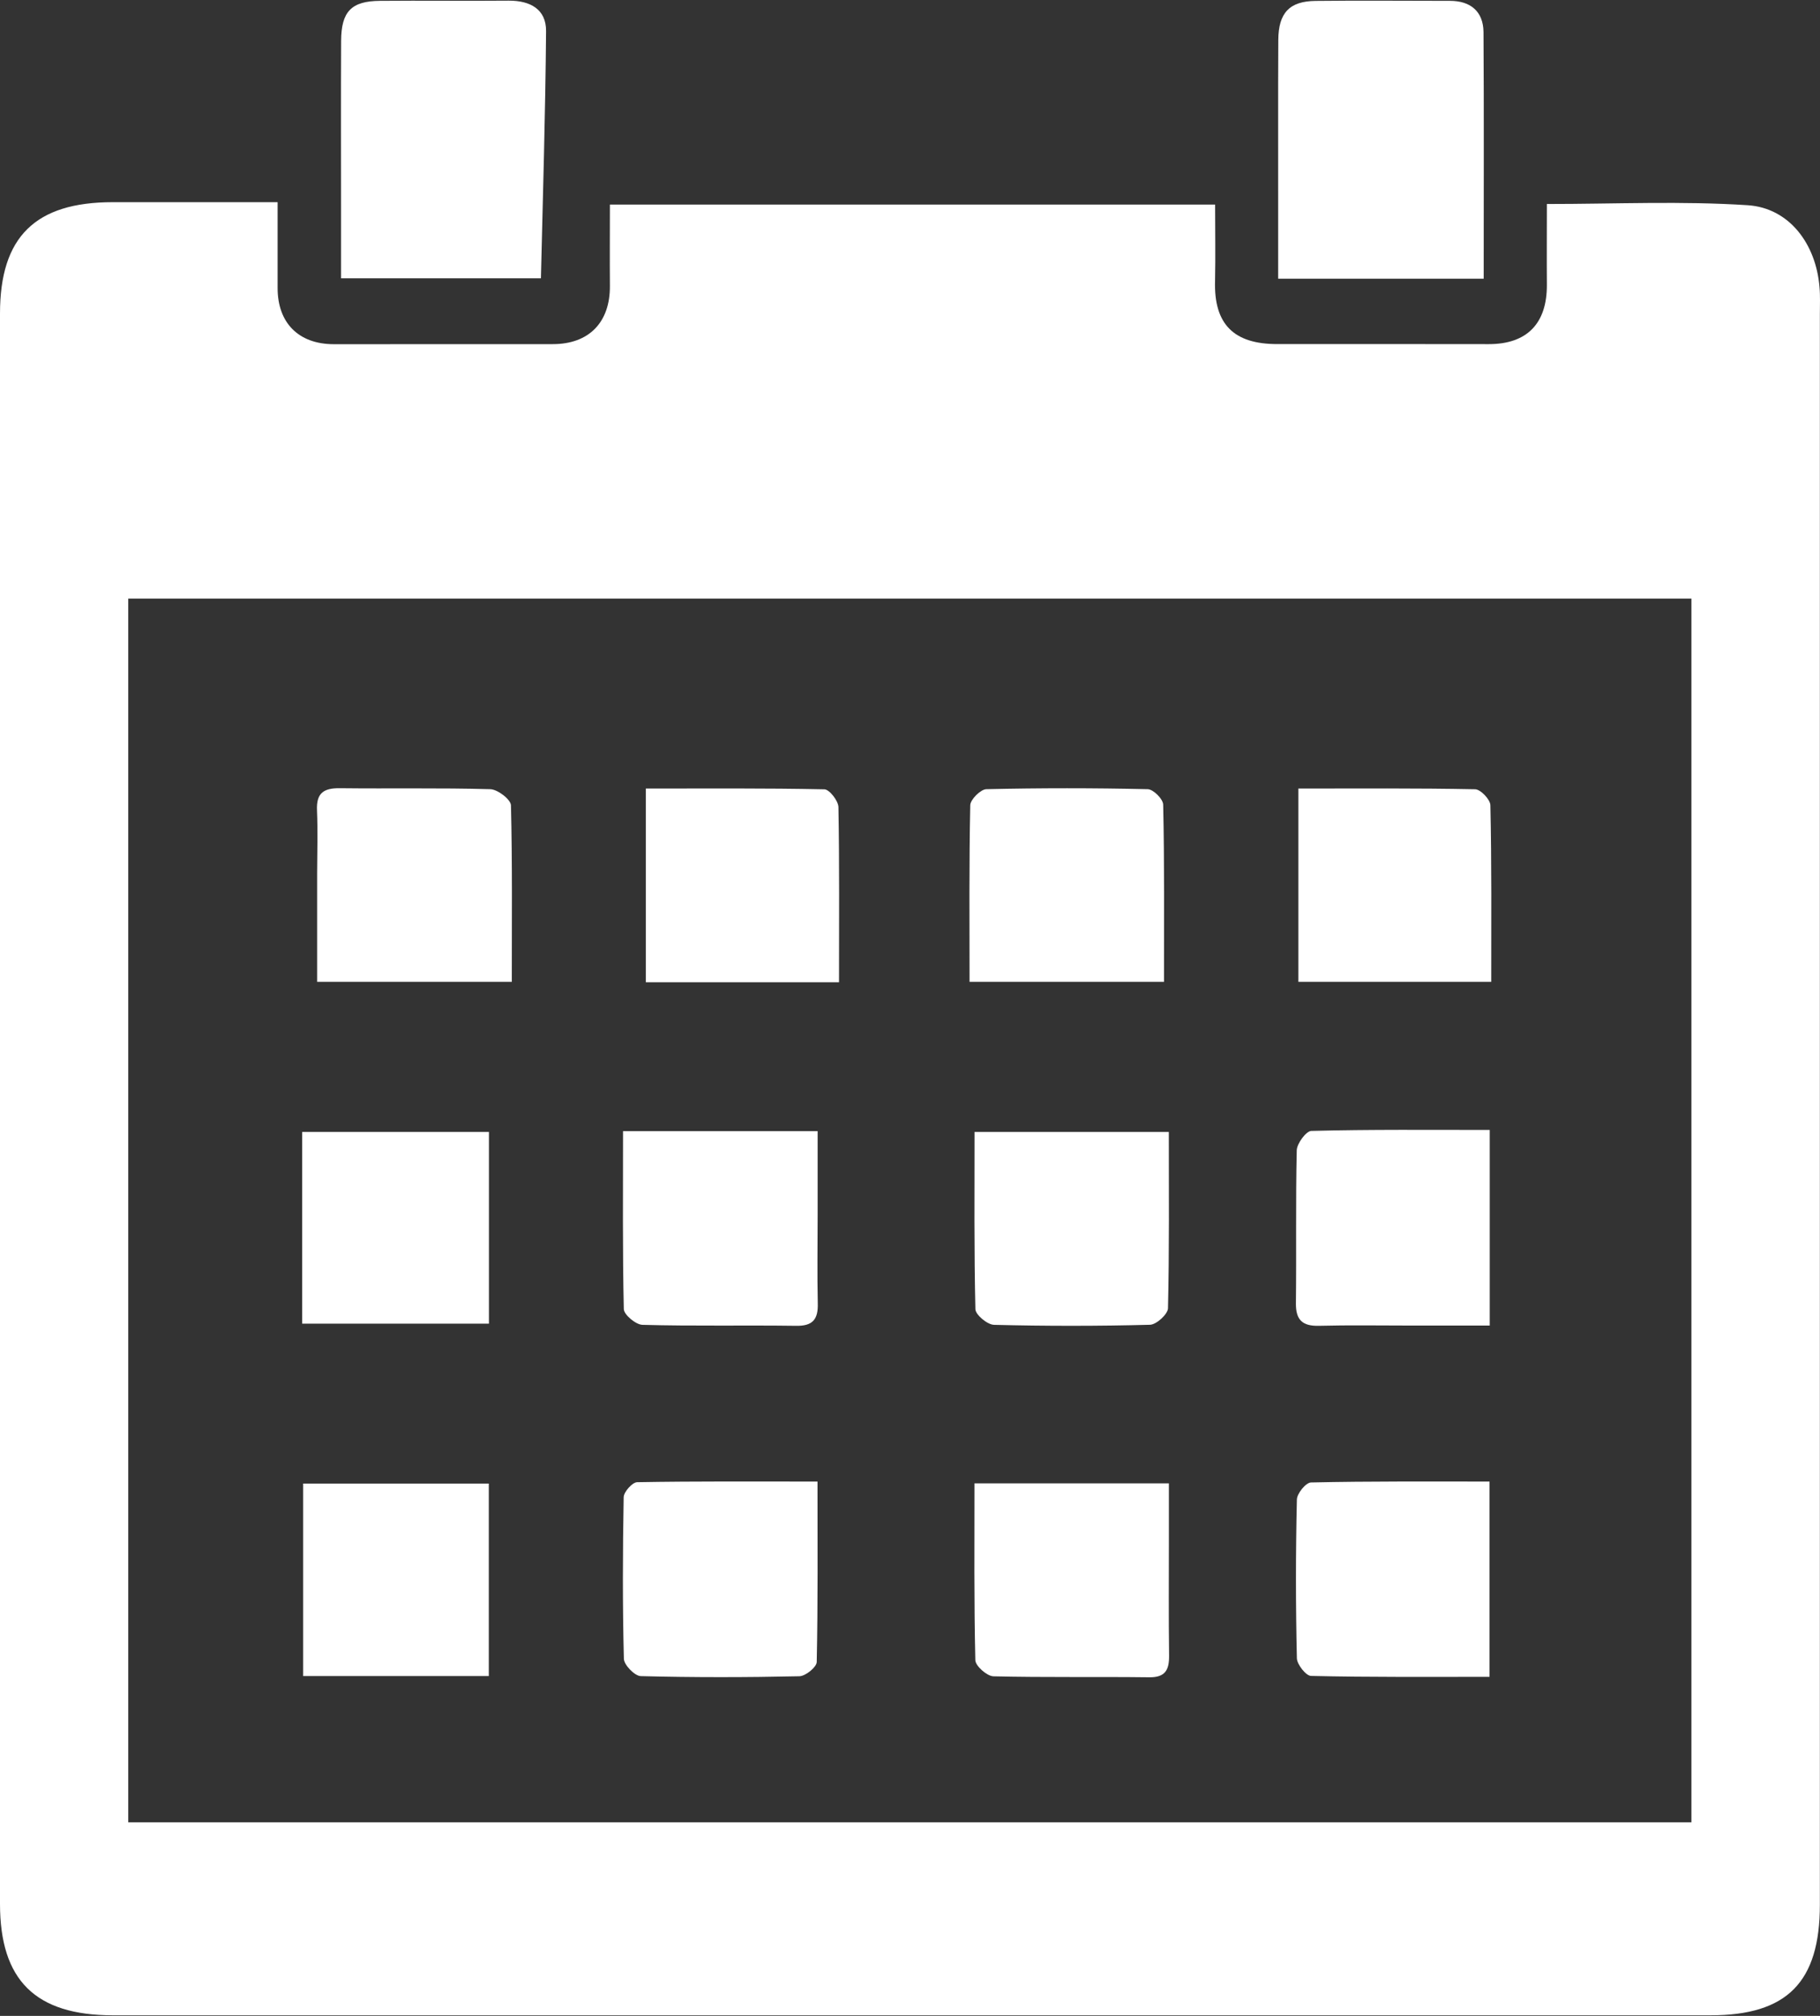 <?xml version="1.0" encoding="utf-8"?>
<!-- Generator: Adobe Illustrator 14.0.0, SVG Export Plug-In . SVG Version: 6.00 Build 43363)  -->
<!DOCTYPE svg PUBLIC "-//W3C//DTD SVG 1.1//EN" "http://www.w3.org/Graphics/SVG/1.1/DTD/svg11.dtd">
<svg version="1.1" id="Ebene_1" xmlns="http://www.w3.org/2000/svg" xmlns:xlink="http://www.w3.org/1999/xlink" x="0px" y="0px"
	 width="28px" height="31px" viewBox="0 0 28 31" enable-background="new 0 0 28 31" xml:space="preserve">
<rect x="0" y="0" width="28" height="31" fill="#333333" stroke="none"/>
<g>
	<path fill="#FFFFFF" d="M26.021,9.206H1.973v18.817h24.049V9.206z M4.271,3.109v1.319C4.27,4.966,4.595,5.292,5.133,5.293
		c1.125,0,2.249,0,3.372-0.001c0.556,0,0.882-0.335,0.878-0.895c-0.003-0.406,0-0.813,0-1.251h9.311
		c0,0.396,0.007,0.786-0.001,1.176c-0.019,0.663,0.288,0.972,0.962,0.969c1.083-0.001,2.166,0,3.247,0.001
		c0.589,0.001,0.899-0.316,0.896-0.913c-0.003-0.405,0-0.81,0-1.242c1.055,0,2.077-0.048,3.093,0.019
		c0.64,0.044,1.047,0.599,1.101,1.256c0.013,0.14,0.006,0.28,0.006,0.42v24.457c0,1.192-0.503,1.702-1.682,1.702H1.735
		C0.544,30.99,0,30.452,0,29.277V4.821c0-1.178,0.542-1.712,1.735-1.712H4.271"/>
	<path fill="#FFFFFF" d="M22.826,4.286h-3.162V3.267c0.002-0.884-0.003-1.768,0.002-2.652c0.003-0.417,0.171-0.597,0.575-0.601
		c0.689-0.008,1.377-0.001,2.063-0.001c0.323-0.001,0.516,0.166,0.519,0.48C22.831,1.739,22.826,2.987,22.826,4.286"/>
	<path fill="#FFFFFF" d="M8.322,4.28H5.247V3.238c0-0.87-0.003-1.739,0.001-2.608C5.25,0.177,5.405,0.016,5.847,0.013
		C6.506,0.007,7.165,0.016,7.826,0.01c0.328-0.002,0.578,0.13,0.575,0.469C8.391,1.738,8.352,2.997,8.322,4.28"/>
	<path fill="#FFFFFF" d="M22.919,17.376v3.008h-1.243c-0.461,0-0.925-0.008-1.387,0.004c-0.254,0.006-0.354-0.093-0.352-0.344
		c0.009-0.785-0.005-1.571,0.013-2.355c0.003-0.105,0.145-0.296,0.224-0.298C21.081,17.367,21.988,17.376,22.919,17.376"/>
	<path fill="#FFFFFF" d="M22.916,25.786c-0.933,0-1.839,0.007-2.746-0.014c-0.078-0.001-0.216-0.177-0.218-0.271
		c-0.019-0.813-0.019-1.627,0-2.439c0-0.093,0.137-0.263,0.217-0.265c0.905-0.02,1.814-0.014,2.747-0.014V25.786z"/>
	<path fill="#FFFFFF" d="M12.908,15.105H9.936v-2.979c0.933,0,1.84-0.007,2.747,0.012c0.077,0.001,0.214,0.177,0.216,0.273
		C12.915,13.293,12.908,14.175,12.908,15.105"/>
	<path fill="#FFFFFF" d="M22.942,15.099h-2.967v-2.973c0.929,0,1.823-0.007,2.719,0.011c0.084,0.001,0.235,0.159,0.235,0.247
		C22.949,13.278,22.942,14.173,22.942,15.099"/>
	<path fill="#FFFFFF" d="M17.982,17.407c0,0.921,0.008,1.817-0.013,2.712c-0.003,0.091-0.178,0.251-0.277,0.253
		c-0.799,0.021-1.6,0.021-2.4,0.001c-0.103-0.003-0.284-0.155-0.286-0.241c-0.021-0.896-0.013-1.794-0.013-2.725H17.982z"/>
	<path fill="#FFFFFF" d="M14.992,22.811h2.991v0.874c0,0.589-0.005,1.18,0.003,1.769c0.003,0.22-0.053,0.342-0.305,0.339
		c-0.799-0.01-1.601,0.004-2.399-0.015c-0.099-0.004-0.276-0.16-0.277-0.249C14.984,24.634,14.992,23.737,14.992,22.811"/>
	<path fill="#FFFFFF" d="M9.585,17.394h2.994v1.296c0,0.45-0.008,0.899,0.002,1.35c0.008,0.249-0.077,0.354-0.338,0.348
		c-0.786-0.011-1.573,0.007-2.36-0.015c-0.101-0.003-0.283-0.154-0.286-0.242C9.577,19.235,9.585,18.336,9.585,17.394"/>
	<path fill="#FFFFFF" d="M12.577,22.783c0,0.96,0.007,1.868-0.012,2.775c-0.001,0.078-0.171,0.217-0.267,0.219
		c-0.814,0.018-1.627,0.019-2.441-0.002c-0.093-0.003-0.257-0.172-0.259-0.267c-0.021-0.828-0.018-1.656-0.003-2.484
		c0.001-0.082,0.134-0.23,0.207-0.231C10.71,22.777,11.618,22.783,12.577,22.783"/>
	<path fill="#FFFFFF" d="M7.874,15.099H4.879v-1.672c0.001-0.321,0.011-0.646-0.002-0.966c-0.012-0.262,0.099-0.343,0.35-0.34
		c0.771,0.009,1.543-0.007,2.315,0.015c0.114,0.002,0.316,0.158,0.319,0.248C7.883,13.278,7.874,14.173,7.874,15.099"/>
	<path fill="#FFFFFF" d="M17.908,15.099h-2.992c0-0.925-0.008-1.822,0.011-2.717c0.002-0.087,0.159-0.243,0.246-0.246
		c0.829-0.019,1.658-0.019,2.484,0c0.085,0.001,0.238,0.152,0.238,0.239C17.915,13.27,17.908,14.167,17.908,15.099"/>
	<rect x="4.649" y="17.407" fill="#FFFFFF" width="2.873" height="2.948"/>
	<rect x="4.664" y="22.814" fill="#FFFFFF" width="2.856" height="2.96"/>
</g>
</svg>
